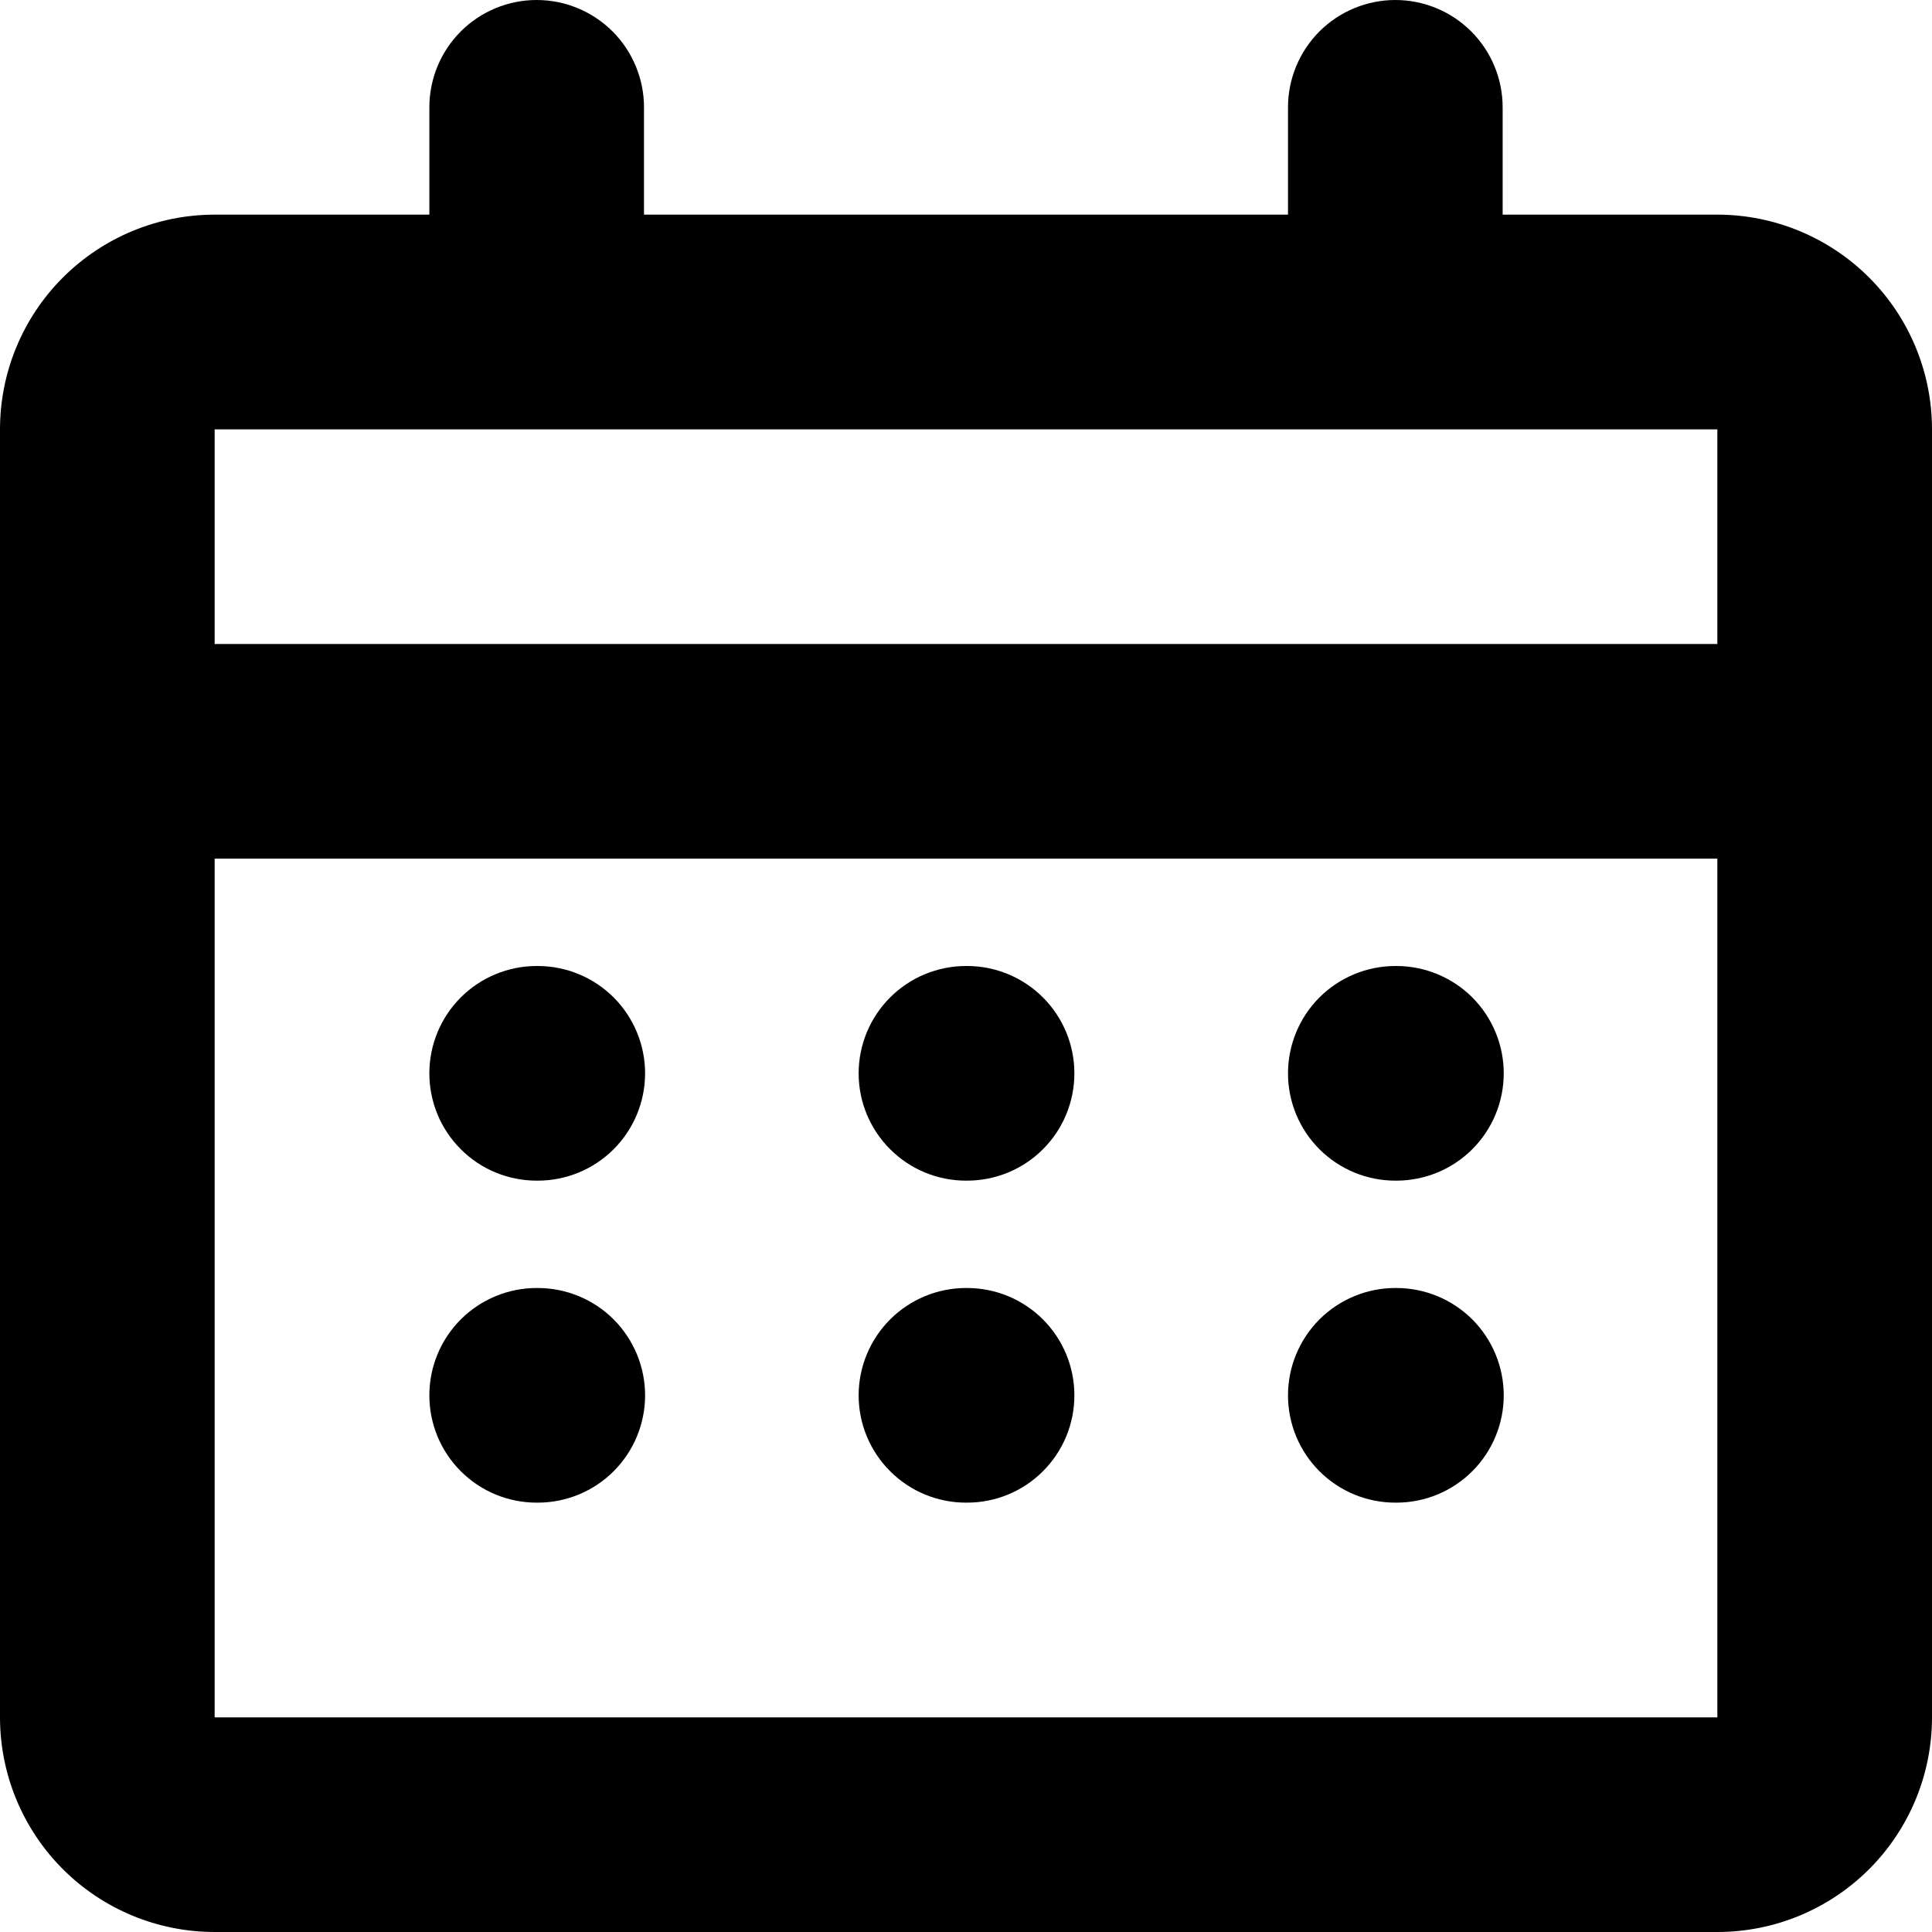 <svg width="30" height="30" viewBox="0 0 30 30" fill="none" xmlns="http://www.w3.org/2000/svg">
<path fill-rule="evenodd" clip-rule="evenodd" d="M21.667 0C22.109 0 22.533 0.176 22.845 0.488C23.158 0.801 23.333 1.225 23.333 1.667V3.333H26.667C27.551 3.333 28.399 3.685 29.024 4.31C29.649 4.935 30 5.783 30 6.667V26.667C30 27.551 29.649 28.399 29.024 29.024C28.399 29.649 27.551 30 26.667 30H3.333C2.449 30 1.601 29.649 0.976 29.024C0.351 28.399 0 27.551 0 26.667V6.667C0 5.783 0.351 4.935 0.976 4.31C1.601 3.685 2.449 3.333 3.333 3.333H6.667V1.667C6.667 1.225 6.842 0.801 7.155 0.488C7.467 0.176 7.891 0 8.333 0C8.775 0 9.199 0.176 9.512 0.488C9.824 0.801 10 1.225 10 1.667V3.333H20V1.667C20 1.225 20.176 0.801 20.488 0.488C20.801 0.176 21.225 0 21.667 0ZM8.333 6.667H3.333V10H26.667V6.667H21.667H8.333ZM3.333 13.333V26.667H26.667V13.333H3.333ZM6.667 16.667C6.667 16.225 6.842 15.801 7.155 15.488C7.467 15.176 7.891 15 8.333 15H8.35C8.792 15 9.216 15.176 9.529 15.488C9.841 15.801 10.017 16.225 10.017 16.667C10.017 17.109 9.841 17.533 9.529 17.845C9.216 18.158 8.792 18.333 8.35 18.333H8.333C7.891 18.333 7.467 18.158 7.155 17.845C6.842 17.533 6.667 17.109 6.667 16.667ZM8.333 20C7.891 20 7.467 20.176 7.155 20.488C6.842 20.801 6.667 21.225 6.667 21.667C6.667 22.109 6.842 22.533 7.155 22.845C7.467 23.158 7.891 23.333 8.333 23.333H8.35C8.792 23.333 9.216 23.158 9.529 22.845C9.841 22.533 10.017 22.109 10.017 21.667C10.017 21.225 9.841 20.801 9.529 20.488C9.216 20.176 8.792 20 8.35 20H8.333ZM13.333 16.667C13.333 16.225 13.509 15.801 13.822 15.488C14.134 15.176 14.558 15 15 15H15.017C15.459 15 15.883 15.176 16.195 15.488C16.508 15.801 16.683 16.225 16.683 16.667C16.683 17.109 16.508 17.533 16.195 17.845C15.883 18.158 15.459 18.333 15.017 18.333H15C14.558 18.333 14.134 18.158 13.822 17.845C13.509 17.533 13.333 17.109 13.333 16.667ZM15 20C14.558 20 14.134 20.176 13.822 20.488C13.509 20.801 13.333 21.225 13.333 21.667C13.333 22.109 13.509 22.533 13.822 22.845C14.134 23.158 14.558 23.333 15 23.333H15.017C15.459 23.333 15.883 23.158 16.195 22.845C16.508 22.533 16.683 22.109 16.683 21.667C16.683 21.225 16.508 20.801 16.195 20.488C15.883 20.176 15.459 20 15.017 20H15ZM20 16.667C20 16.225 20.176 15.801 20.488 15.488C20.801 15.176 21.225 15 21.667 15H21.683C22.125 15 22.549 15.176 22.862 15.488C23.174 15.801 23.35 16.225 23.35 16.667C23.35 17.109 23.174 17.533 22.862 17.845C22.549 18.158 22.125 18.333 21.683 18.333H21.667C21.225 18.333 20.801 18.158 20.488 17.845C20.176 17.533 20 17.109 20 16.667ZM21.667 20C21.225 20 20.801 20.176 20.488 20.488C20.176 20.801 20 21.225 20 21.667C20 22.109 20.176 22.533 20.488 22.845C20.801 23.158 21.225 23.333 21.667 23.333H21.683C22.125 23.333 22.549 23.158 22.862 22.845C23.174 22.533 23.35 22.109 23.35 21.667C23.35 21.225 23.174 20.801 22.862 20.488C22.549 20.176 22.125 20 21.683 20H21.667Z" fill="black"/>
</svg>
